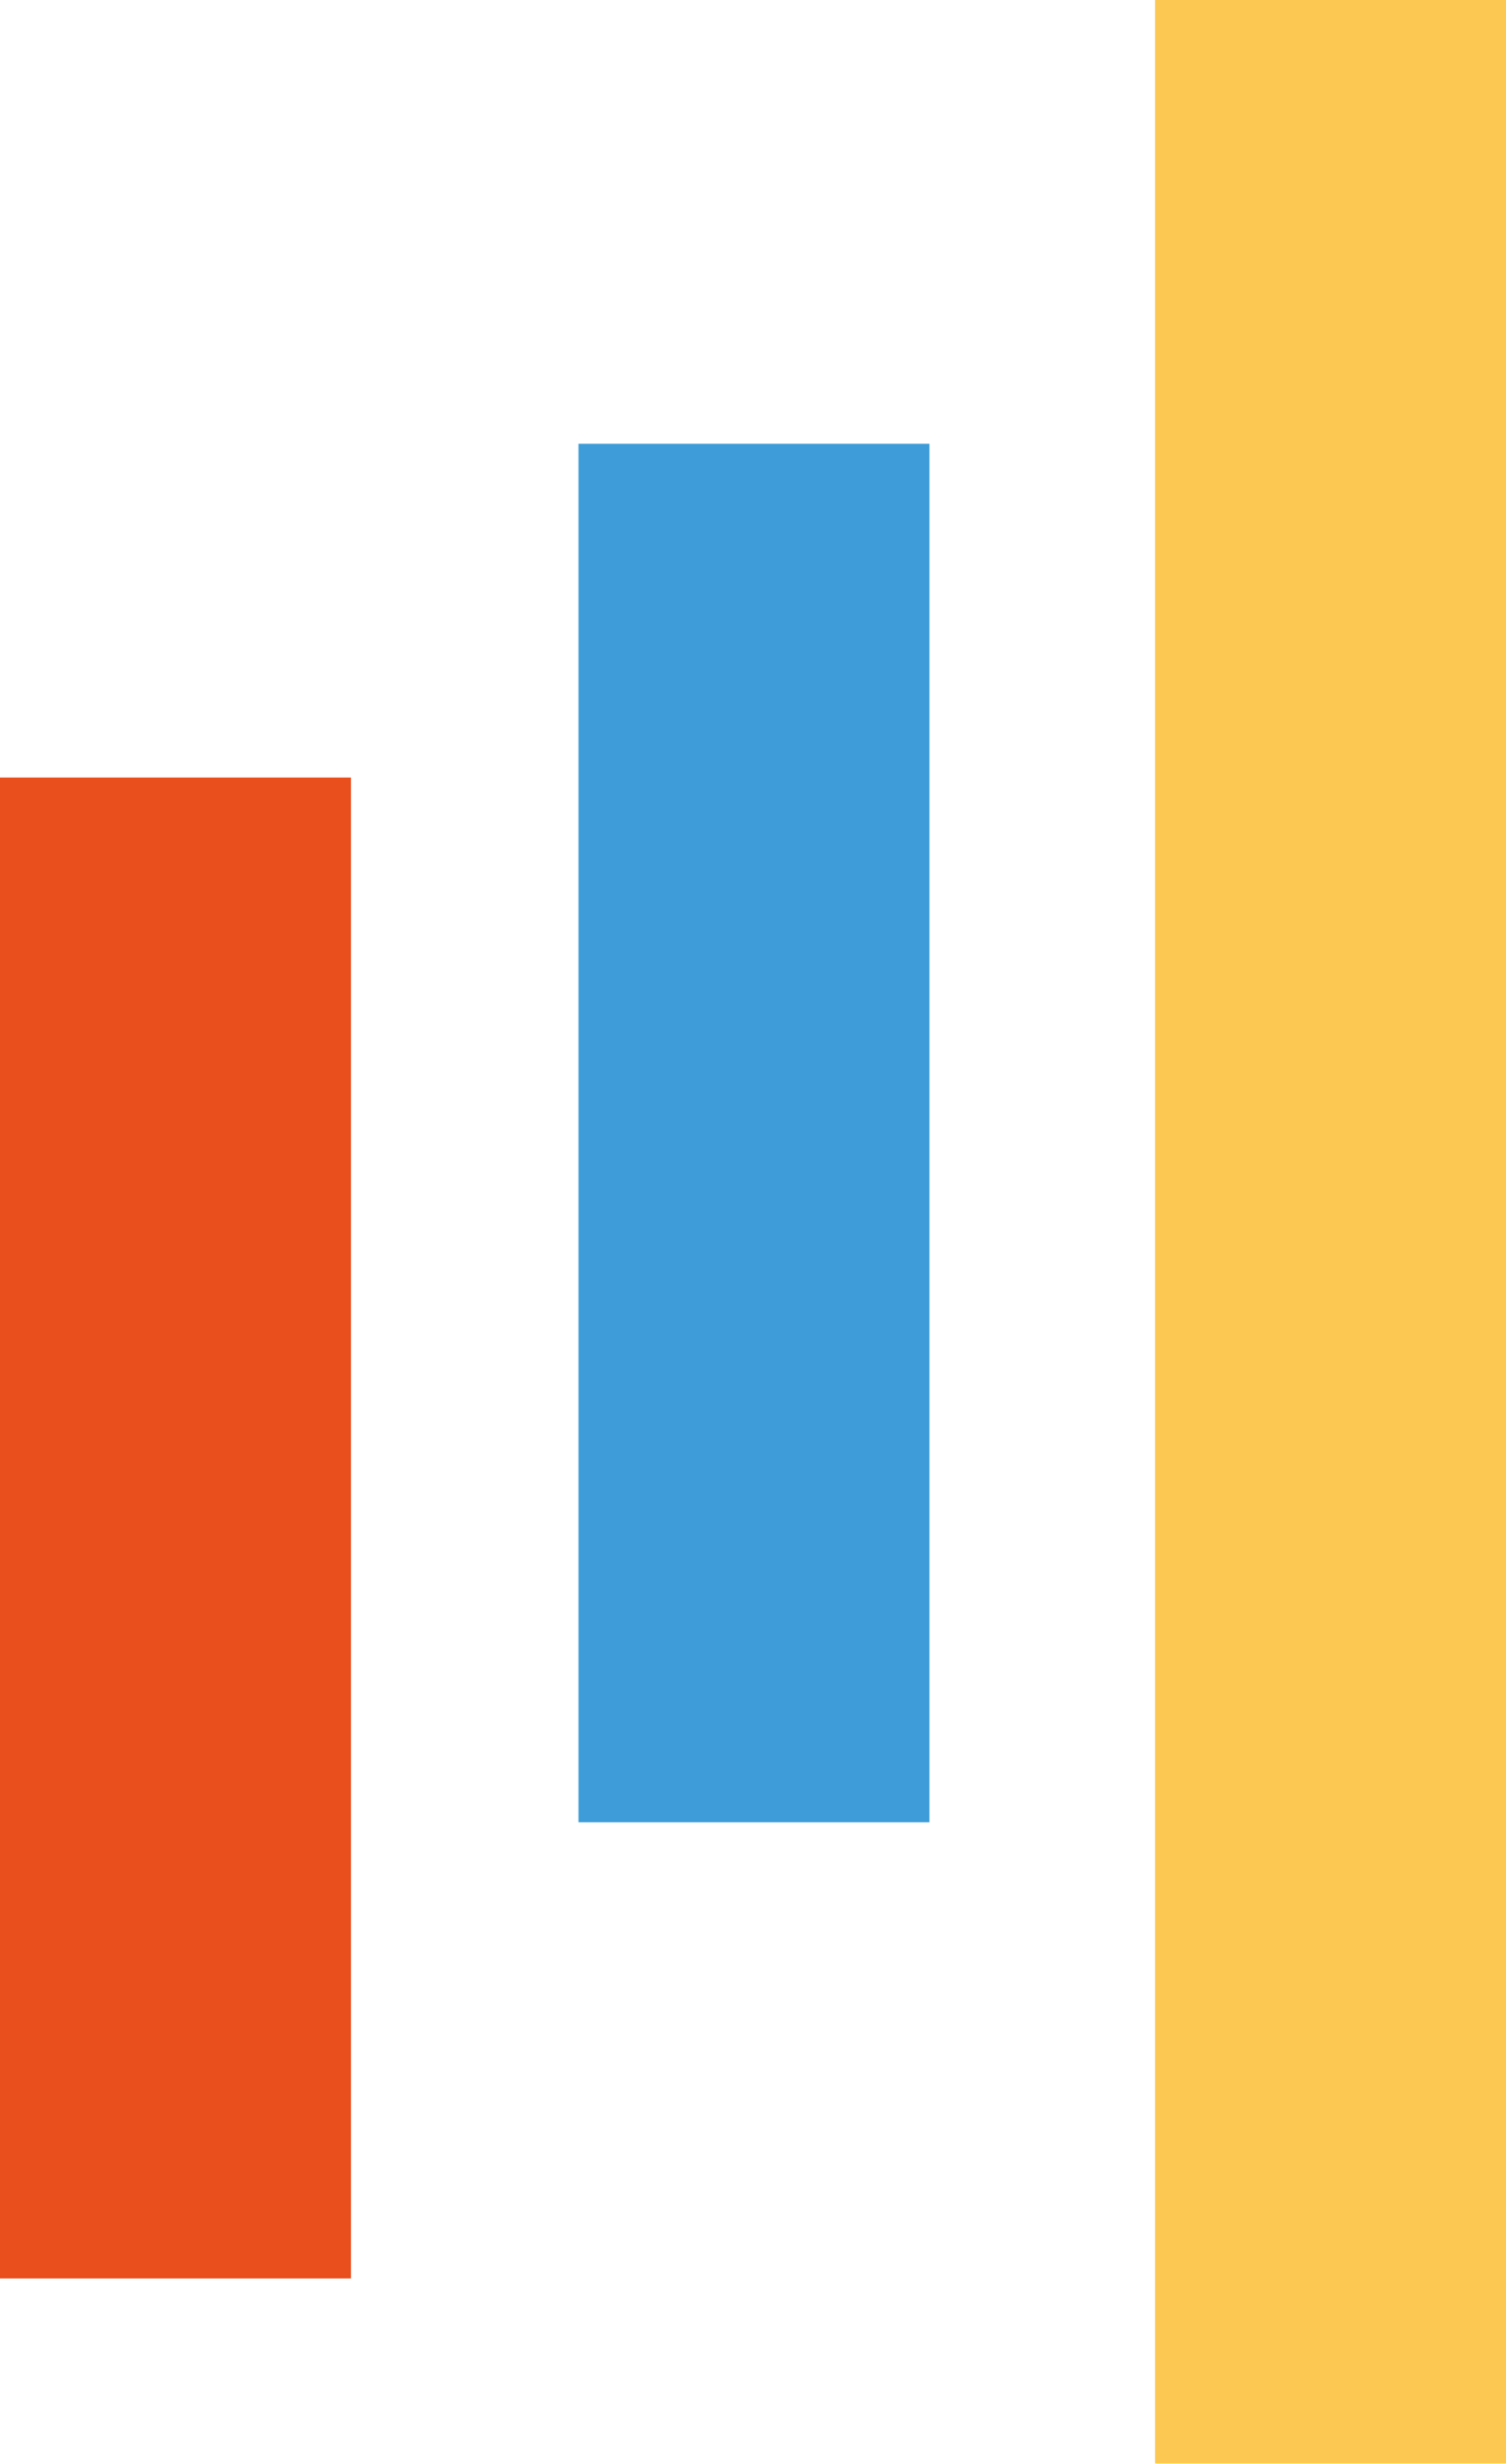 <svg xmlns="http://www.w3.org/2000/svg" width="78.1" height="127.7" viewBox="0 0 78.1 127.7">
	<defs>
		<style>.e{fill:#e94e1d;}.h{fill:#fdc852;}.j{fill:#3e9dd8;}</style>
	</defs>
	<rect class="e" y="40.3" width="18.2" height="77.79"/>
	<rect class="h" x="59.9" width="18.2" height="127.68"/>
	<rect class="j" x="30" y="23" width="18.2" height="71.45"/>
</svg>